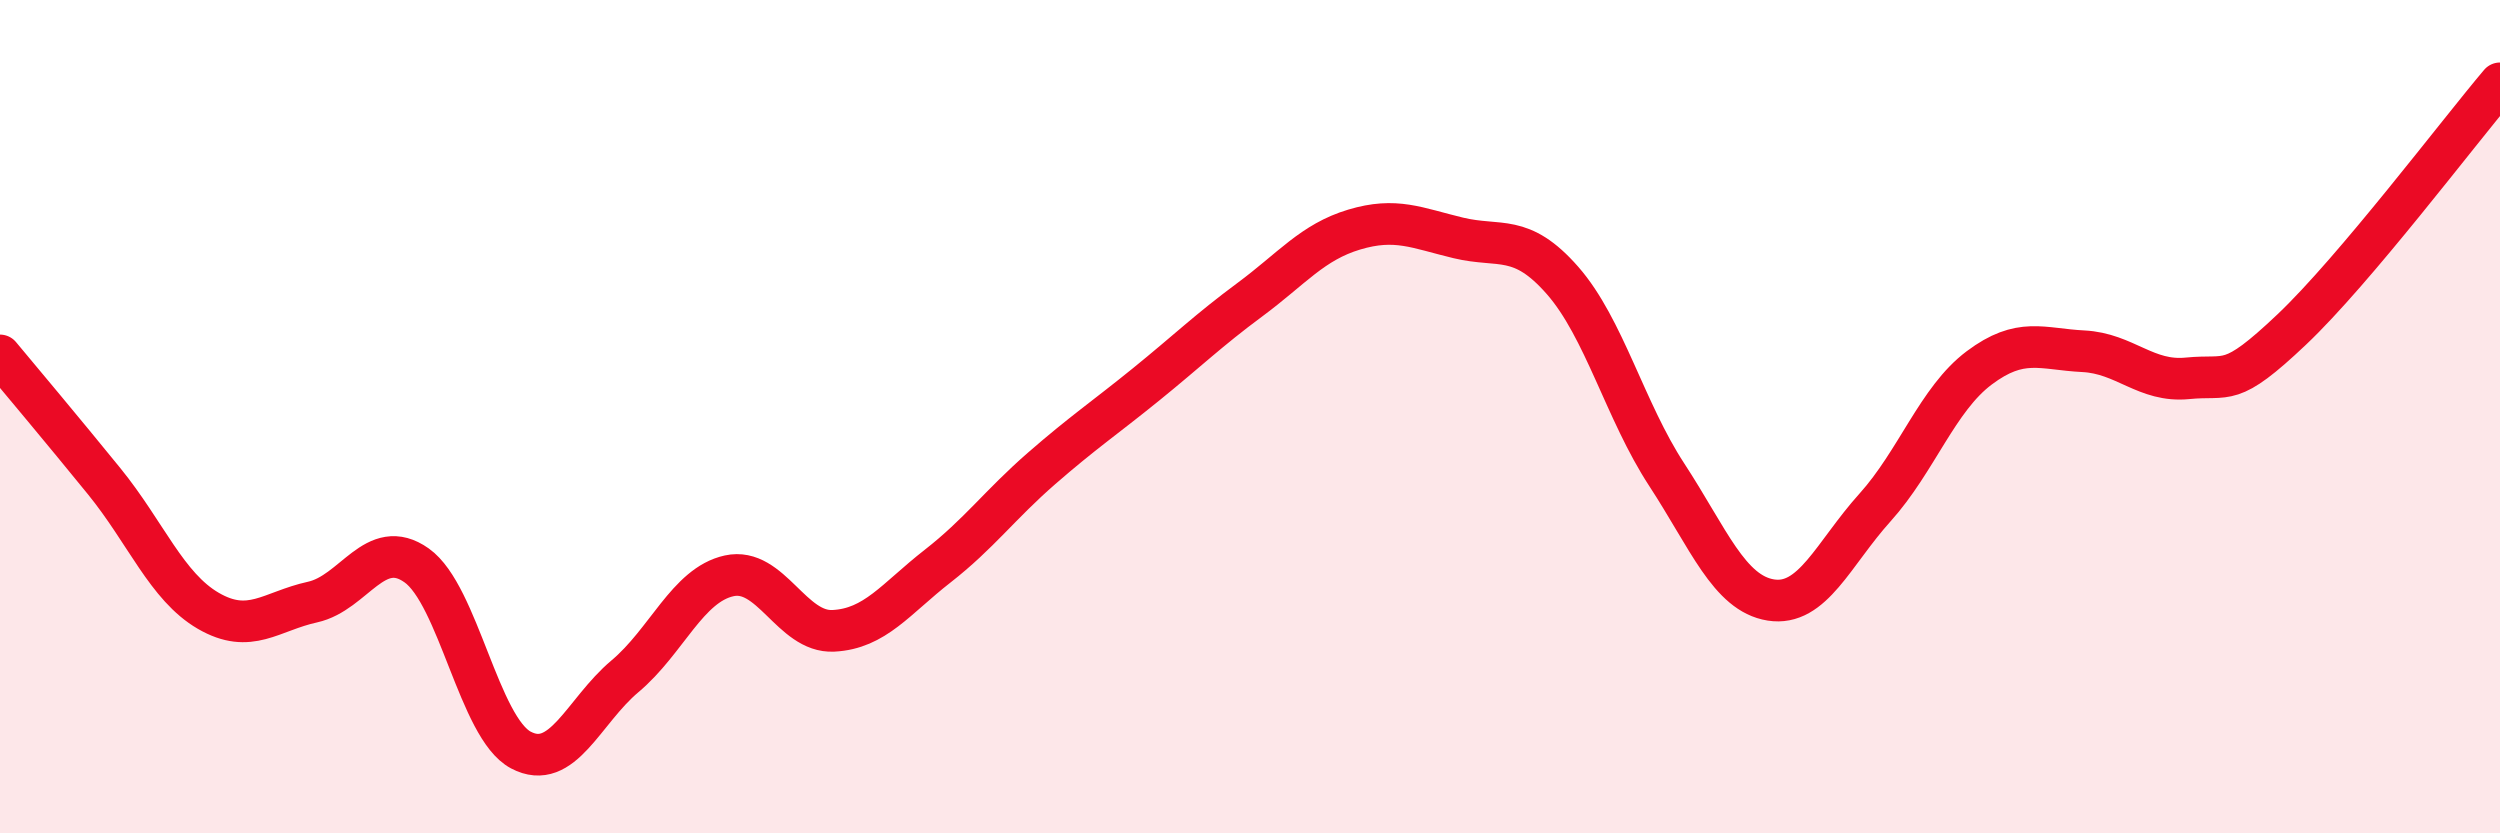 
    <svg width="60" height="20" viewBox="0 0 60 20" xmlns="http://www.w3.org/2000/svg">
      <path
        d="M 0,8.53 C 0.5,9.13 1.5,10.32 2.5,11.55 C 3.5,12.78 4,14.08 5,14.66 C 6,15.24 6.5,14.67 7.5,14.45 C 8.5,14.23 9,12.86 10,13.57 C 11,14.28 11.5,17.47 12.5,18 C 13.5,18.53 14,17.07 15,16.23 C 16,15.39 16.5,14.04 17.5,13.82 C 18.5,13.6 19,15.19 20,15.14 C 21,15.09 21.5,14.37 22.5,13.59 C 23.5,12.81 24,12.11 25,11.24 C 26,10.37 26.5,10.04 27.5,9.23 C 28.5,8.42 29,7.93 30,7.19 C 31,6.45 31.5,5.81 32.5,5.51 C 33.5,5.21 34,5.47 35,5.71 C 36,5.95 36.5,5.59 37.5,6.73 C 38.5,7.87 39,9.86 40,11.39 C 41,12.92 41.5,14.24 42.5,14.4 C 43.5,14.56 44,13.29 45,12.18 C 46,11.07 46.5,9.58 47.5,8.83 C 48.5,8.08 49,8.38 50,8.43 C 51,8.48 51.5,9.18 52.5,9.08 C 53.5,8.98 53.5,9.33 55,7.91 C 56.5,6.49 59,3.18 60,2L60 20L0 20Z"
        fill="#EB0A25"
        opacity="0.1"
        stroke-linecap="round"
        stroke-linejoin="round"
      />
      <path
        d="M 0,8.53 C 0.5,9.13 1.5,10.32 2.5,11.55 C 3.5,12.78 4,14.08 5,14.66 C 6,15.24 6.5,14.67 7.5,14.45 C 8.5,14.23 9,12.86 10,13.57 C 11,14.28 11.5,17.47 12.5,18 C 13.5,18.53 14,17.07 15,16.23 C 16,15.39 16.5,14.04 17.5,13.82 C 18.5,13.6 19,15.19 20,15.14 C 21,15.09 21.5,14.37 22.5,13.59 C 23.5,12.81 24,12.11 25,11.24 C 26,10.37 26.5,10.04 27.5,9.23 C 28.5,8.42 29,7.93 30,7.19 C 31,6.45 31.5,5.81 32.5,5.51 C 33.5,5.21 34,5.47 35,5.71 C 36,5.95 36.5,5.59 37.5,6.73 C 38.5,7.87 39,9.86 40,11.39 C 41,12.92 41.5,14.24 42.5,14.4 C 43.5,14.56 44,13.29 45,12.18 C 46,11.07 46.5,9.58 47.5,8.83 C 48.5,8.08 49,8.38 50,8.43 C 51,8.48 51.5,9.18 52.5,9.08 C 53.5,8.98 53.5,9.33 55,7.91 C 56.5,6.49 59,3.18 60,2"
        stroke="#EB0A25"
        stroke-width="1"
        fill="none"
        stroke-linecap="round"
        stroke-linejoin="round"
      />
    </svg>
  